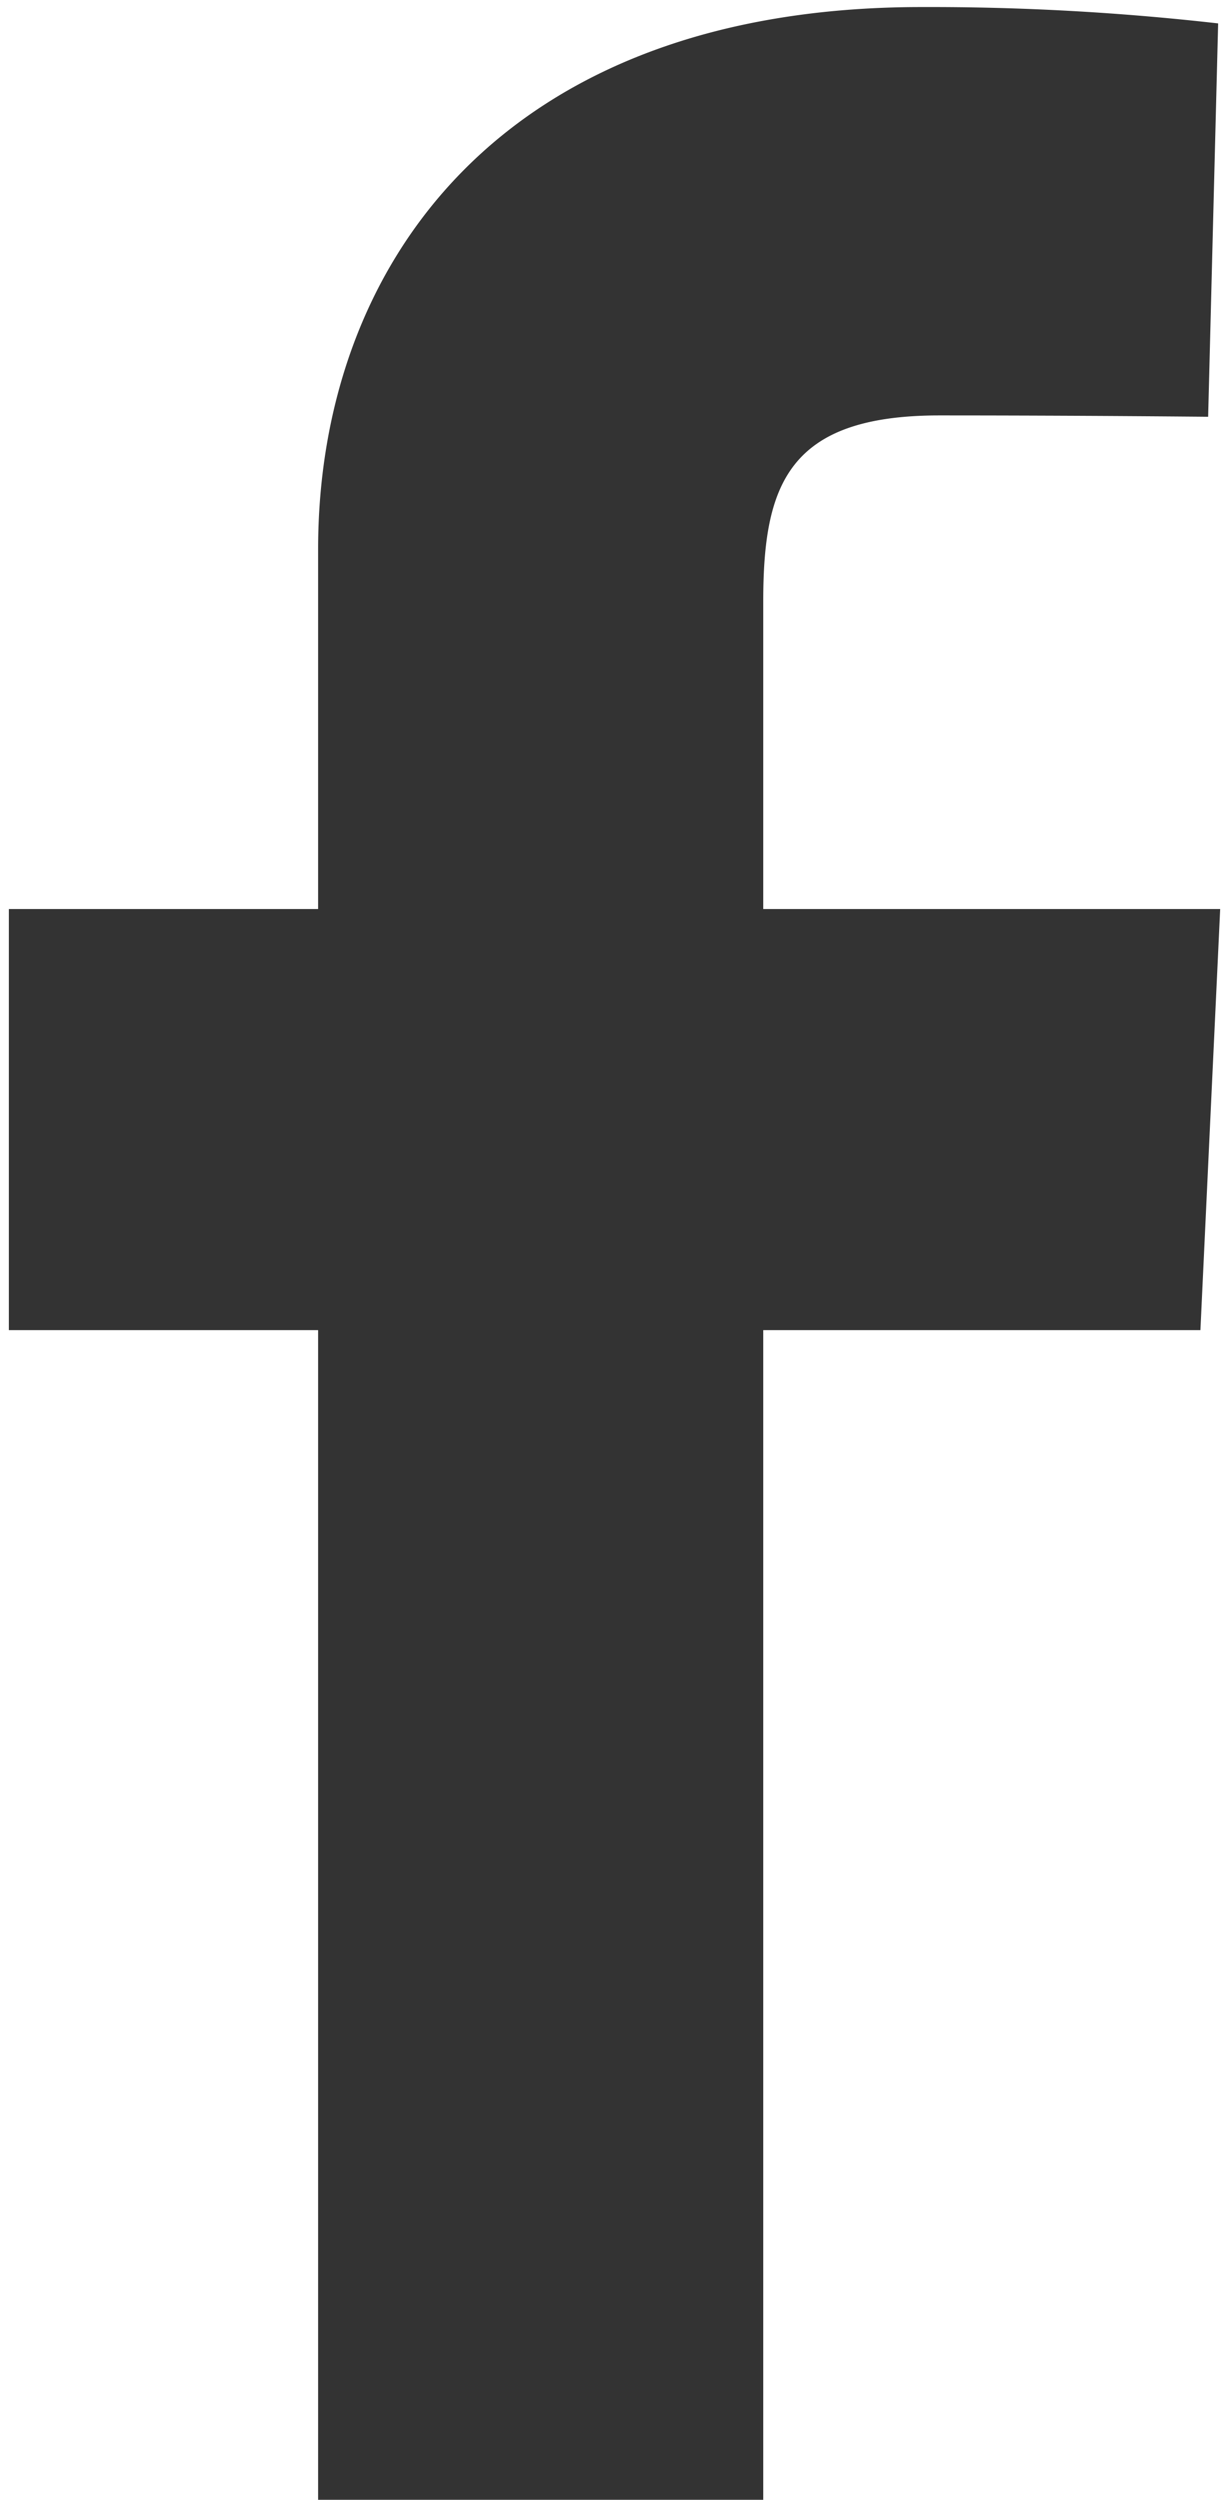 <svg id="編集モード" xmlns="http://www.w3.org/2000/svg" viewBox="0 0 54 110"><defs><style>.cls-1{fill:#333;}.cls-2{fill:none;}</style></defs><title>ベクトルスマートオブジェクト4</title><path class="cls-1" d="M317,456V404.53H303.39V386H317V370.17c0-12.44,8-23.86,26.56-23.86a112.48,112.48,0,0,1,13.05.72l-.44,17.31s-5.65-.06-11.83-.06c-6.68,0-7.75,3.08-7.75,8.19V386H356.7l-.87,18.53H336.59V456Z" transform="translate(-303 -346)"/><rect id="_スライス_" data-name="&lt;スライス&gt;" class="cls-2" width="54" height="110"/></svg>